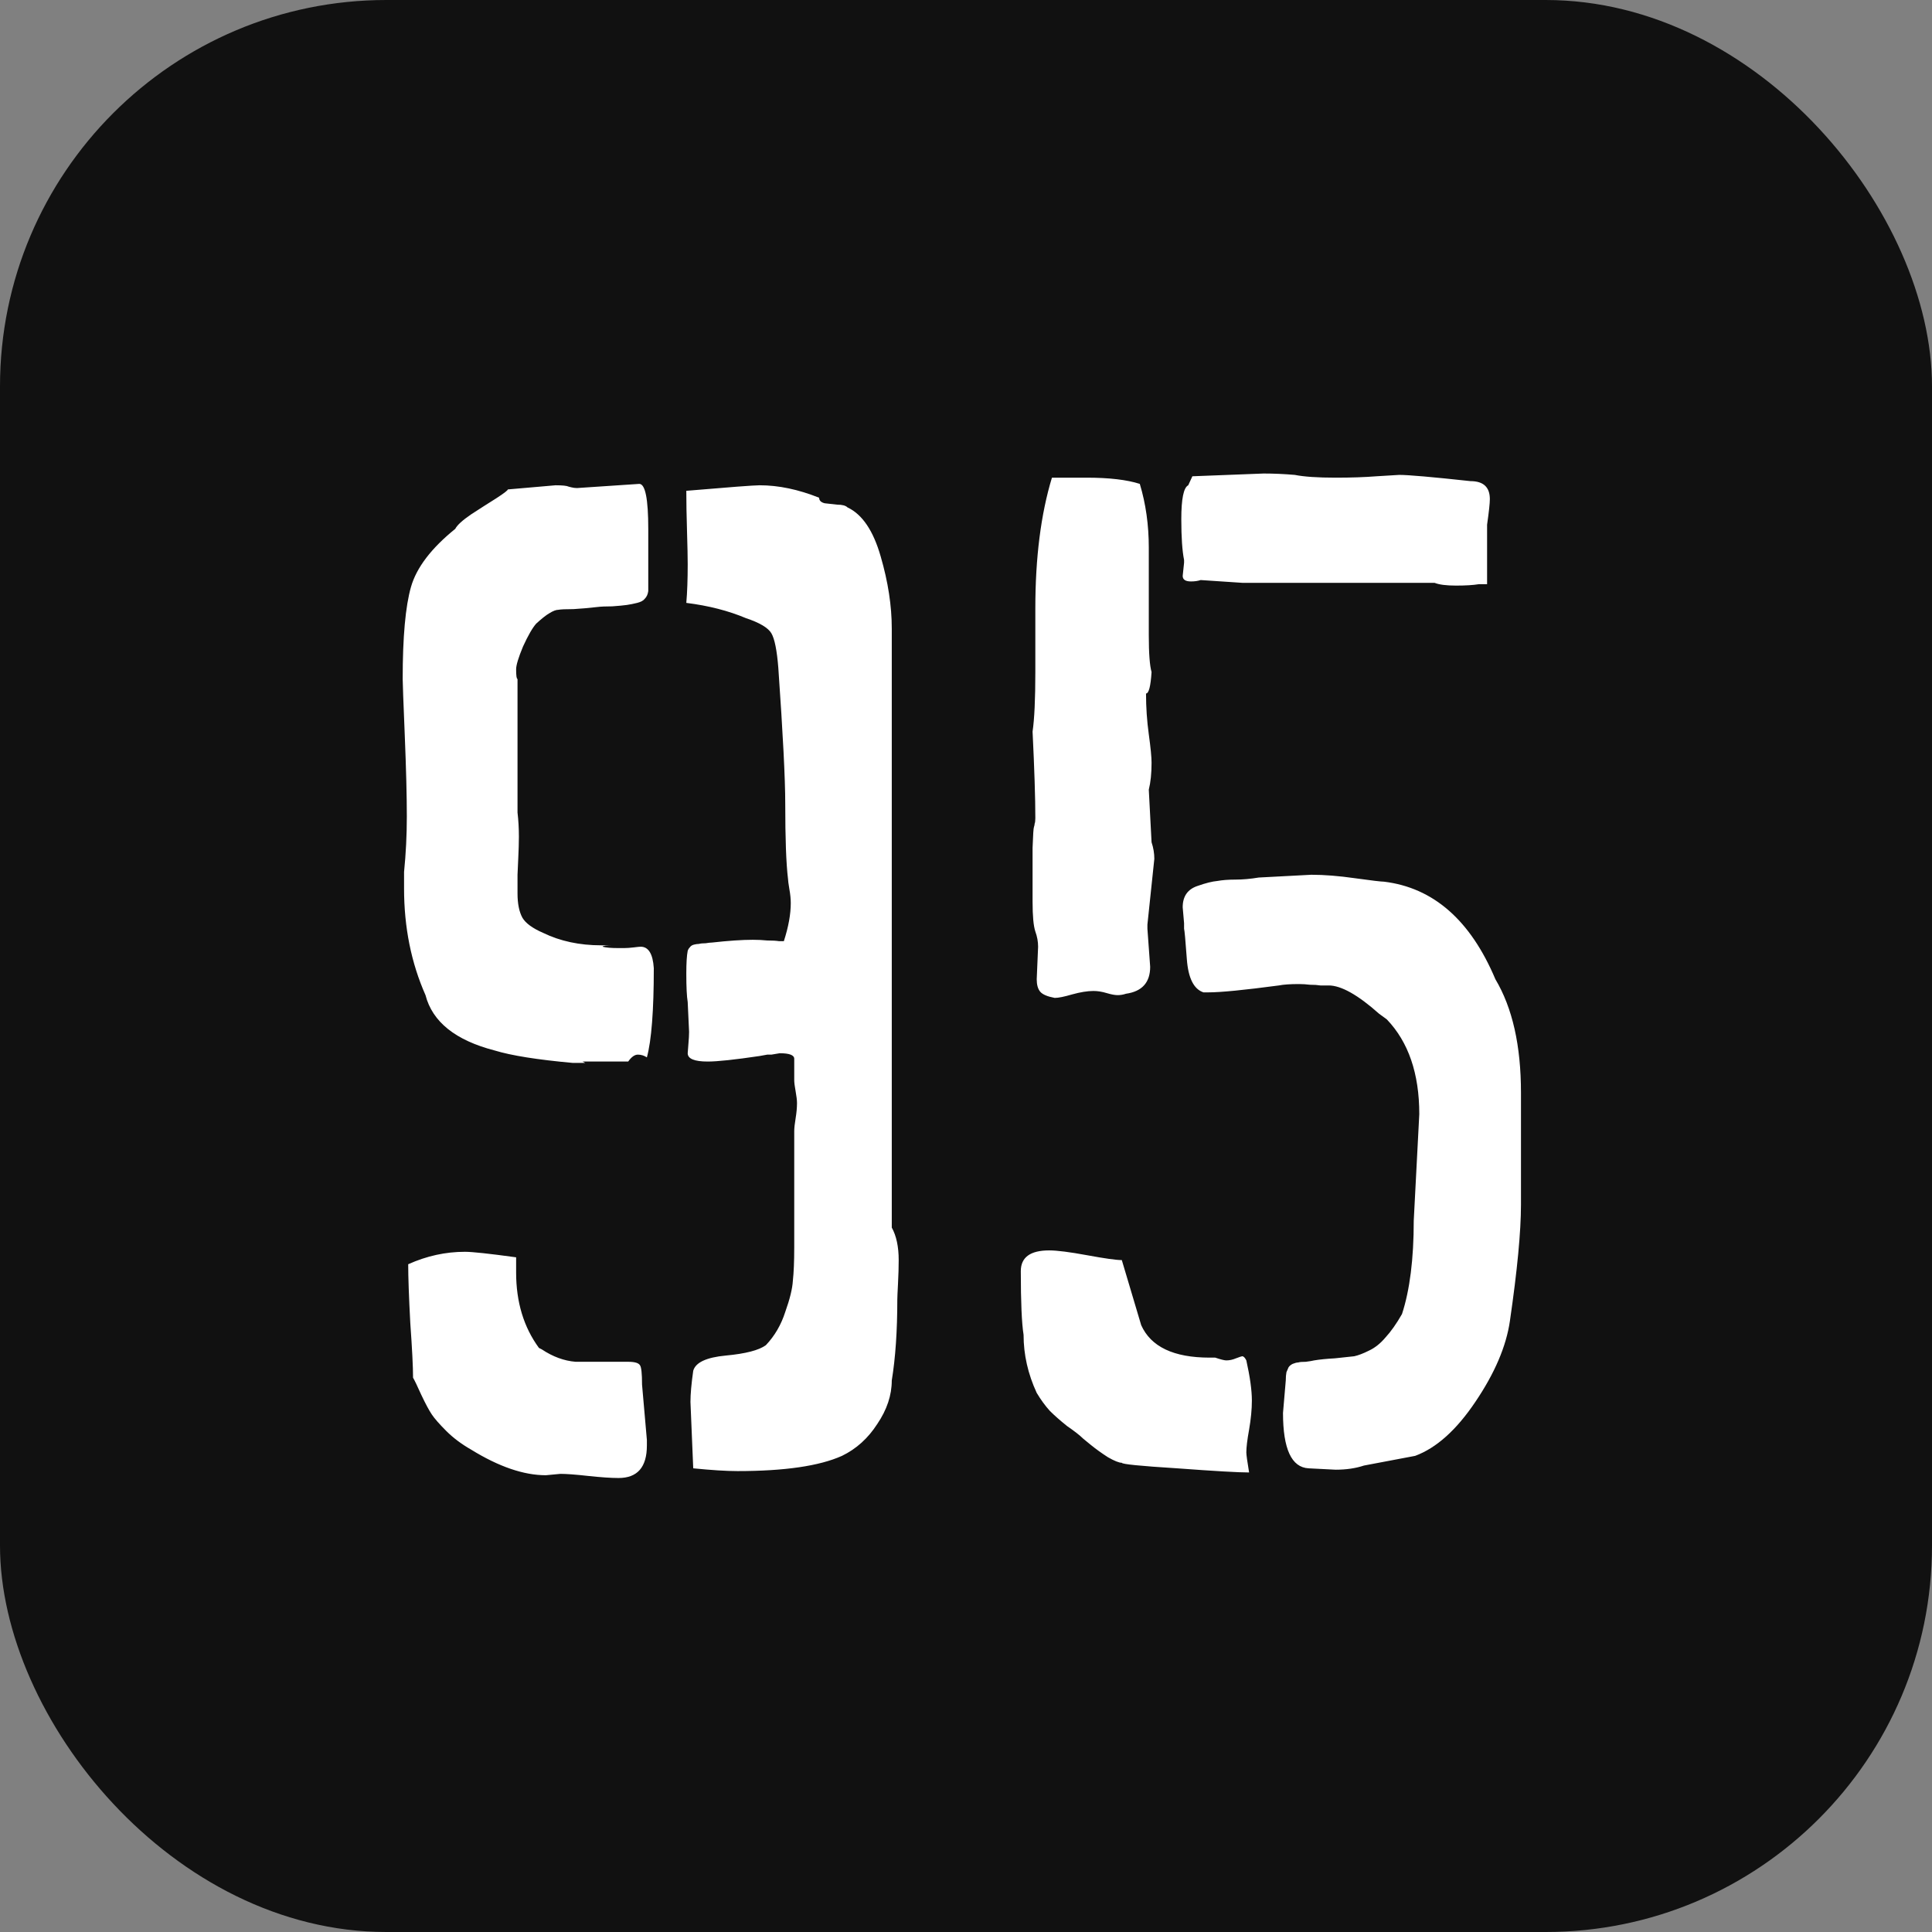 <?xml version="1.0" encoding="UTF-8"?> <svg xmlns="http://www.w3.org/2000/svg" xmlns:xlink="http://www.w3.org/1999/xlink" xmlns:svgjs="http://svgjs.com/svgjs" width="150" height="150"><rect width="100%" height="100%" fill="#808080" stroke="none"/> <svg xmlns="http://www.w3.org/2000/svg" width="150" height="150" viewBox="0 0 150 150" fill="none"> <rect width="150" height="150" rx="30" fill="#111111"></rect> <path d="M31.264 52.716C31.264 49.457 31.479 47.076 31.908 45.572C32.338 44.068 33.484 42.565 35.346 41.06C35.489 40.774 35.901 40.398 36.581 39.933C37.297 39.467 37.942 39.055 38.515 38.697C39.123 38.303 39.428 38.071 39.428 37.999L43.134 37.677C43.671 37.677 44.011 37.713 44.154 37.784L44.369 37.838C44.512 37.874 44.656 37.892 44.799 37.892L49.633 37.569C50.098 37.569 50.331 38.733 50.331 41.06V45.895C50.295 46.145 50.206 46.342 50.062 46.485C49.955 46.629 49.758 46.736 49.472 46.808C49.185 46.879 48.917 46.933 48.666 46.969C48.415 47.005 48.039 47.04 47.538 47.076C47.037 47.076 46.643 47.094 46.356 47.13C45.748 47.202 45.139 47.255 44.53 47.291C43.922 47.291 43.528 47.309 43.349 47.345C43.17 47.345 42.937 47.434 42.65 47.613C42.4 47.757 42.06 48.025 41.63 48.419C41.343 48.741 41.003 49.332 40.609 50.191C40.251 51.051 40.072 51.642 40.072 51.964C40.072 52.465 40.108 52.716 40.18 52.716V63.082C40.251 63.691 40.287 64.317 40.287 64.962C40.287 65.427 40.269 66.018 40.233 66.734C40.198 67.451 40.18 67.844 40.18 67.916V69.366C40.18 70.154 40.305 70.781 40.556 71.246C40.806 71.676 41.343 72.07 42.167 72.428C43.492 73.072 44.996 73.394 46.679 73.394H47.645C47.073 73.394 46.786 73.43 46.786 73.502C47.037 73.574 47.449 73.609 48.022 73.609H48.451C48.666 73.609 48.917 73.591 49.203 73.556C49.49 73.52 49.669 73.502 49.74 73.502C50.349 73.502 50.689 74.057 50.761 75.167C50.761 78.461 50.582 80.771 50.224 82.096C50.009 81.953 49.776 81.881 49.525 81.881C49.275 81.881 49.024 82.06 48.773 82.418H45.228L45.443 82.525H44.477C41.719 82.275 39.696 81.953 38.407 81.559C35.364 80.771 33.573 79.338 33.036 77.262C31.926 74.755 31.371 71.998 31.371 68.99V67.701C31.514 66.269 31.586 64.837 31.586 63.404C31.586 61.793 31.532 59.68 31.425 57.066C31.317 54.453 31.264 53.002 31.264 52.716ZM31.693 98.155C33.126 97.511 34.594 97.189 36.098 97.189C36.671 97.189 37.995 97.332 40.072 97.618V98.8C40.072 101.091 40.663 103.043 41.845 104.654L42.06 104.762C42.919 105.335 43.796 105.657 44.691 105.729H48.773C49.275 105.729 49.579 105.818 49.687 105.997C49.794 106.14 49.848 106.642 49.848 107.501L50.224 111.798V112.228C50.224 113.91 49.49 114.752 48.022 114.752C47.449 114.752 46.661 114.698 45.658 114.591C44.691 114.483 43.975 114.43 43.51 114.43L42.382 114.537C40.663 114.537 38.73 113.875 36.581 112.55C35.829 112.12 35.185 111.637 34.648 111.1C34.11 110.562 33.734 110.133 33.52 109.811C33.305 109.488 33.036 108.987 32.714 108.307C32.392 107.59 32.177 107.143 32.069 106.964C32.069 106.14 31.998 104.726 31.855 102.721C31.747 100.68 31.693 99.158 31.693 98.155ZM53.285 75.597C53.285 74.773 53.321 74.182 53.393 73.824C53.428 73.717 53.482 73.627 53.554 73.556C53.625 73.448 53.733 73.377 53.876 73.341C54.019 73.305 54.145 73.287 54.252 73.287C54.395 73.251 54.574 73.233 54.789 73.233C55.004 73.198 55.165 73.18 55.273 73.18C56.562 73.037 57.618 72.965 58.441 72.965C58.835 72.965 59.211 72.983 59.569 73.019C59.963 73.019 60.268 73.037 60.482 73.072H60.858C61.217 71.962 61.395 70.978 61.395 70.118C61.395 69.796 61.36 69.438 61.288 69.044C61.217 68.614 61.181 68.346 61.181 68.238C61.037 67.057 60.966 65.105 60.966 62.384C60.966 60.486 60.787 56.977 60.429 51.856C60.321 50.496 60.142 49.601 59.892 49.171C59.641 48.741 58.978 48.347 57.904 47.989C56.544 47.416 55.004 47.023 53.285 46.808C53.357 45.984 53.393 44.981 53.393 43.8C53.393 43.263 53.375 42.403 53.339 41.222C53.303 40.04 53.285 39.002 53.285 38.106C56.651 37.82 58.549 37.677 58.978 37.677C60.447 37.677 61.986 37.999 63.598 38.644C63.598 38.858 63.741 39.002 64.027 39.073C64.314 39.109 64.636 39.145 64.994 39.181C65.388 39.181 65.657 39.252 65.8 39.395C66.946 39.933 67.805 41.204 68.378 43.209C68.951 45.178 69.237 47.04 69.237 48.795V95.309C69.595 95.953 69.774 96.795 69.774 97.833C69.774 98.37 69.757 98.979 69.721 99.659C69.685 100.34 69.667 100.751 69.667 100.895C69.667 103.329 69.524 105.424 69.237 107.179C69.237 108.325 68.861 109.452 68.109 110.562C67.393 111.673 66.48 112.496 65.37 113.033C63.616 113.821 60.912 114.215 57.26 114.215C56.4 114.215 55.255 114.143 53.822 114L53.607 108.844C53.607 108.235 53.679 107.429 53.822 106.427C54.001 105.782 54.843 105.388 56.347 105.245C57.886 105.102 58.925 104.833 59.462 104.439C60.142 103.723 60.644 102.864 60.966 101.861C61.324 100.859 61.521 100.053 61.557 99.444C61.628 98.8 61.664 97.94 61.664 96.866V87.843C61.664 87.592 61.7 87.252 61.772 86.822C61.843 86.393 61.879 85.999 61.879 85.641C61.879 85.426 61.843 85.121 61.772 84.728C61.7 84.334 61.664 84.047 61.664 83.868V82.203C61.664 81.917 61.288 81.773 60.536 81.773L59.892 81.881H59.569L58.978 81.988C57.045 82.275 55.702 82.418 54.95 82.418C53.912 82.418 53.393 82.203 53.393 81.773C53.393 81.702 53.41 81.469 53.446 81.075C53.482 80.681 53.5 80.359 53.5 80.108L53.393 77.799C53.321 77.369 53.285 76.635 53.285 75.597ZM79.255 98.692C79.255 97.618 79.99 97.081 81.458 97.081C82.066 97.081 83.051 97.206 84.412 97.457C85.772 97.708 86.668 97.833 87.097 97.833L88.601 102.882C89.353 104.565 91.126 105.406 93.919 105.406H94.348C94.778 105.549 95.064 105.621 95.208 105.621C95.458 105.621 95.709 105.567 95.96 105.46C96.246 105.353 96.407 105.299 96.443 105.299C96.55 105.299 96.658 105.406 96.765 105.621C97.052 106.91 97.195 107.949 97.195 108.736C97.195 109.417 97.123 110.169 96.98 110.992C96.837 111.78 96.765 112.371 96.765 112.765C96.765 112.944 96.837 113.463 96.98 114.322C96.156 114.322 94.294 114.215 91.394 114C88.53 113.821 87.097 113.678 87.097 113.57C86.882 113.57 86.524 113.427 86.023 113.141C85.522 112.818 85.074 112.496 84.68 112.174L84.09 111.69C83.839 111.44 83.427 111.118 82.854 110.724C82.317 110.294 81.869 109.9 81.511 109.542C81.153 109.148 80.813 108.683 80.491 108.146C79.811 106.677 79.47 105.174 79.47 103.634C79.327 102.739 79.255 101.091 79.255 98.692ZM80.169 70.011C80.169 68.185 80.169 66.788 80.169 65.821C80.204 64.819 80.24 64.282 80.276 64.21C80.312 64.103 80.33 64.013 80.33 63.941C80.365 63.87 80.383 63.727 80.383 63.512C80.383 61.972 80.312 59.734 80.169 56.798C80.312 55.831 80.383 54.291 80.383 52.179V47.237C80.383 43.298 80.813 39.915 81.672 37.086H84.358C86.113 37.086 87.491 37.247 88.494 37.569C88.959 39.109 89.192 40.756 89.192 42.511V49.332C89.192 50.728 89.264 51.677 89.407 52.179C89.335 53.289 89.192 53.844 88.977 53.844C88.977 54.918 89.049 55.974 89.192 57.013C89.335 58.051 89.407 58.785 89.407 59.215C89.407 60.038 89.335 60.737 89.192 61.31L89.407 65.392C89.55 65.821 89.622 66.251 89.622 66.681L89.085 71.783V72.106L89.299 75.06C89.299 76.277 88.673 76.975 87.419 77.154C87.205 77.226 86.99 77.262 86.775 77.262C86.56 77.262 86.274 77.208 85.916 77.101C85.558 76.993 85.217 76.939 84.895 76.939C84.43 76.939 83.875 77.029 83.23 77.208C82.621 77.387 82.174 77.477 81.887 77.477C81.314 77.369 80.938 77.208 80.759 76.993C80.58 76.778 80.491 76.456 80.491 76.026L80.598 73.502C80.598 73.108 80.527 72.714 80.383 72.32C80.24 71.891 80.169 71.121 80.169 70.011ZM91.716 40.309C91.716 38.733 91.895 37.856 92.254 37.677L92.576 36.978L98.108 36.764C98.896 36.764 99.701 36.8 100.525 36.871C101.241 37.014 102.297 37.086 103.694 37.086C104.911 37.086 105.968 37.05 106.863 36.978L108.635 36.871C109.351 36.871 111.196 37.032 114.168 37.355C115.17 37.355 115.671 37.82 115.671 38.751C115.671 39.073 115.6 39.736 115.457 40.738V45.357H114.812C114.382 45.429 113.792 45.465 113.04 45.465C112.288 45.465 111.733 45.393 111.375 45.25H96.443L93.22 45.035C93.005 45.107 92.755 45.143 92.468 45.143C92.039 45.143 91.824 44.999 91.824 44.713L91.931 43.692V43.477C91.788 42.761 91.716 41.705 91.716 40.309ZM91.824 70.44C91.824 69.581 92.218 69.026 93.005 68.775C93.614 68.561 94.115 68.435 94.509 68.399C94.903 68.328 95.369 68.292 95.906 68.292C96.479 68.292 97.088 68.238 97.732 68.131L101.814 67.916C102.817 67.916 103.945 68.005 105.198 68.185C106.487 68.364 107.239 68.453 107.454 68.453C111.285 68.919 114.168 71.443 116.101 76.026C117.426 78.246 118.088 81.183 118.088 84.835V93.536C118.088 95.613 117.802 98.621 117.229 102.56C116.943 104.529 116.047 106.624 114.544 108.844C113.075 111.028 111.518 112.424 109.871 113.033L105.896 113.785C105.252 114 104.518 114.107 103.694 114.107L101.599 114C100.274 113.928 99.612 112.496 99.612 109.703L99.827 107.179C99.827 106.928 99.845 106.713 99.88 106.534C99.952 106.355 100.006 106.23 100.042 106.158C100.113 106.051 100.221 105.961 100.364 105.89C100.543 105.818 100.686 105.782 100.794 105.782C100.901 105.746 101.098 105.729 101.384 105.729C101.671 105.693 101.886 105.657 102.029 105.621C102.459 105.549 102.996 105.496 103.64 105.46C104.321 105.388 104.822 105.335 105.144 105.299C105.466 105.227 105.842 105.084 106.272 104.869C106.738 104.654 107.167 104.314 107.561 103.849C107.991 103.383 108.421 102.774 108.85 102.022C109.459 100.16 109.763 97.743 109.763 94.772L110.193 86.5C110.193 83.349 109.351 80.896 107.669 79.142L107.078 78.712C105.431 77.244 104.124 76.51 103.157 76.51H102.835H102.512C102.297 76.474 102.029 76.456 101.707 76.456C101.42 76.42 101.134 76.402 100.847 76.402C100.167 76.402 99.648 76.438 99.29 76.51C96.604 76.868 94.778 77.047 93.811 77.047H93.435C92.683 76.796 92.254 75.937 92.146 74.469C92.039 73.001 91.967 72.213 91.931 72.106V71.676L91.824 70.44Z" fill="white"></path> </svg> <style>@media (prefers-color-scheme: light) { :root { filter: none; } } </style> </svg> 